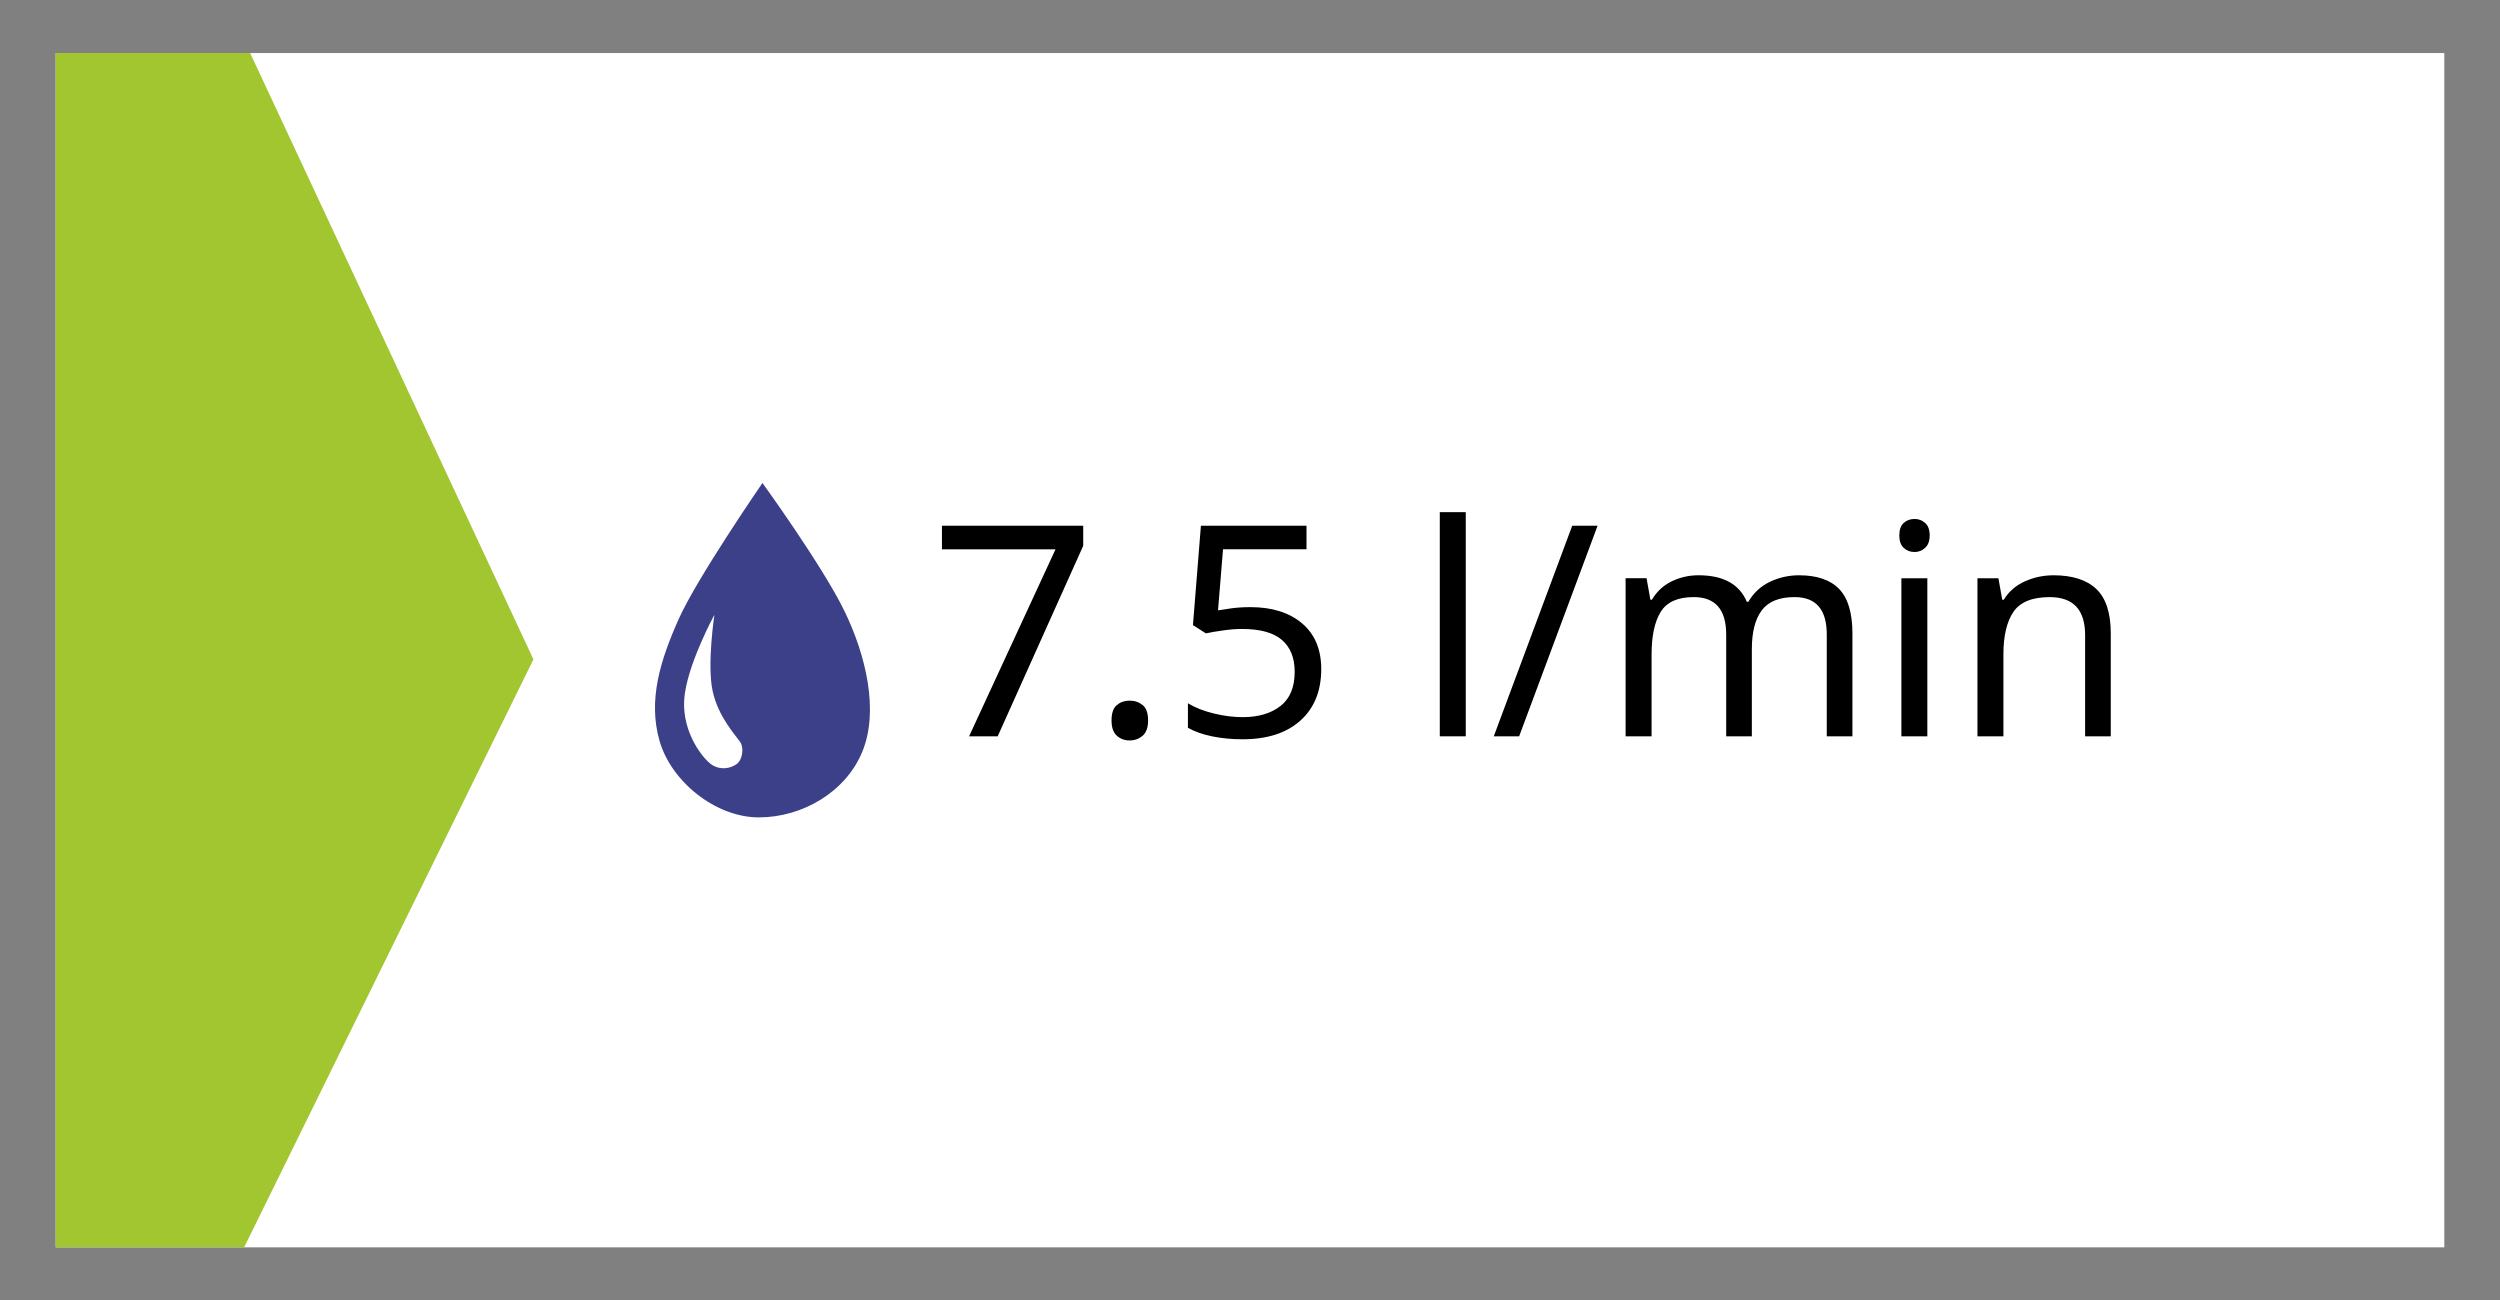 <svg xmlns="http://www.w3.org/2000/svg" xmlns:xlink="http://www.w3.org/1999/xlink" version="1.1" id="Layer_2" x="0px" y="0px" viewBox="0 0 136.242 70.866" enable-background="new 0 0 136.242 70.866" xml:space="preserve" width="136.242px" height="70.866px">
  <rect x="0" y="0" width="136.242" height="70.866" fill="#808080" stroke="none"/>
  <g>
    <rect x="3.036" y="2.891" fill="#FFFFFF" width="130.171" height="65.085"/>
    <path fill="#3B4088" d="M46.02,33.301c-1.176-2.431-4.468-6.98-4.468-6.98s-3.56,5.165-4.569,7.423   c-1.004,2.254-1.677,4.411-1.04,6.632c0.636,2.222,3.058,4.169,5.41,4.169c2.35,0,4.736-1.363,5.645-3.591   C47.903,38.737,47.198,35.723,46.02,33.301 M40.142,41.64c-0.332,0.242-0.873,0.342-1.346,0.04   c-0.47-0.314-1.609-1.715-1.511-3.525c0.103-1.812,1.648-4.653,1.648-4.653s-0.408,2.706-0.1,4.141   c0.301,1.434,1.308,2.493,1.51,2.803C40.544,40.755,40.477,41.399,40.142,41.64L40.142,41.64z"/>
    <polyline fill="#A2C62F" points="3.037,67.976 3.037,2.89 13.632,2.89 29.071,35.934 13.304,67.976 3.037,67.976  "/>
    <path d="M52.812,40.127l4.71-10.191h-6.189v-1.285h7.699v1.093l-4.661,10.383H52.812z"/>
    <path d="M60.575,39.259c0-0.396,0.097-0.675,0.289-0.836c0.193-0.16,0.424-0.241,0.691-0.241c0.278,0,0.517,0.081,0.716,0.241   c0.198,0.161,0.297,0.439,0.297,0.836c0,0.386-0.099,0.665-0.297,0.836c-0.199,0.171-0.437,0.257-0.716,0.257   c-0.267,0-0.498-0.086-0.691-0.257C60.672,39.924,60.575,39.644,60.575,39.259z"/>
    <path d="M68.145,33.087c1.179,0,2.117,0.295,2.813,0.884c0.696,0.589,1.045,1.42,1.045,2.491c0,1.189-0.378,2.125-1.134,2.805   c-0.755,0.681-1.808,1.021-3.158,1.021c-0.59,0-1.144-0.054-1.664-0.161c-0.519-0.107-0.956-0.263-1.309-0.466v-1.335   c0.386,0.236,0.854,0.421,1.406,0.555c0.552,0.135,1.08,0.201,1.584,0.201c0.846,0,1.529-0.201,2.049-0.603   c0.52-0.402,0.779-1.026,0.779-1.873c0-0.75-0.23-1.326-0.69-1.727c-0.461-0.402-1.189-0.603-2.186-0.603   c-0.3,0-0.643,0.026-1.028,0.08c-0.386,0.054-0.697,0.107-0.933,0.161l-0.707-0.45l0.434-5.417H71.2v1.285h-4.549l-0.273,3.328   c0.182-0.032,0.429-0.07,0.739-0.113C67.427,33.109,67.77,33.087,68.145,33.087z"/>
    <path d="M79.879,40.127h-1.415V27.911h1.415V40.127z"/>
    <path d="M87.063,28.651l-4.275,11.476h-1.382l4.275-11.476H87.063z"/>
    <path d="M98.041,31.351c0.976,0,1.704,0.249,2.186,0.747c0.482,0.499,0.724,1.305,0.724,2.42v5.609h-1.398v-5.546   c0-1.36-0.584-2.041-1.752-2.041c-0.836,0-1.434,0.241-1.793,0.724c-0.358,0.481-0.538,1.184-0.538,2.105v4.758h-1.398v-5.546   c0-1.36-0.59-2.041-1.768-2.041c-0.868,0-1.468,0.268-1.8,0.804c-0.332,0.536-0.498,1.308-0.498,2.314v4.468H88.59v-8.615h1.142   l0.209,1.173h0.08c0.268-0.45,0.63-0.785,1.085-1.005c0.455-0.219,0.94-0.329,1.455-0.329c1.35,0,2.228,0.482,2.636,1.446h0.08   c0.29-0.492,0.684-0.856,1.182-1.093C96.956,31.469,97.484,31.351,98.041,31.351z"/>
    <path d="M104.342,28.281c0.214,0,0.404,0.072,0.57,0.217c0.166,0.145,0.249,0.373,0.249,0.684c0,0.3-0.083,0.525-0.249,0.675   c-0.166,0.15-0.356,0.226-0.57,0.226c-0.236,0-0.435-0.075-0.595-0.226c-0.161-0.149-0.241-0.375-0.241-0.675   c0-0.31,0.08-0.539,0.241-0.684C103.908,28.353,104.106,28.281,104.342,28.281z M105.034,31.512v8.615h-1.415v-8.615H105.034z"/>
    <path d="M111.912,31.351c1.028,0,1.806,0.249,2.33,0.747c0.525,0.499,0.788,1.305,0.788,2.42v5.609h-1.398v-5.513   c0-1.382-0.642-2.073-1.929-2.073c-0.954,0-1.613,0.268-1.977,0.804c-0.364,0.536-0.546,1.308-0.546,2.314v4.468h-1.415v-8.615   h1.142l0.209,1.173h0.08c0.278-0.45,0.664-0.785,1.157-1.005C110.846,31.461,111.365,31.351,111.912,31.351z"/>
  </g>
</svg>